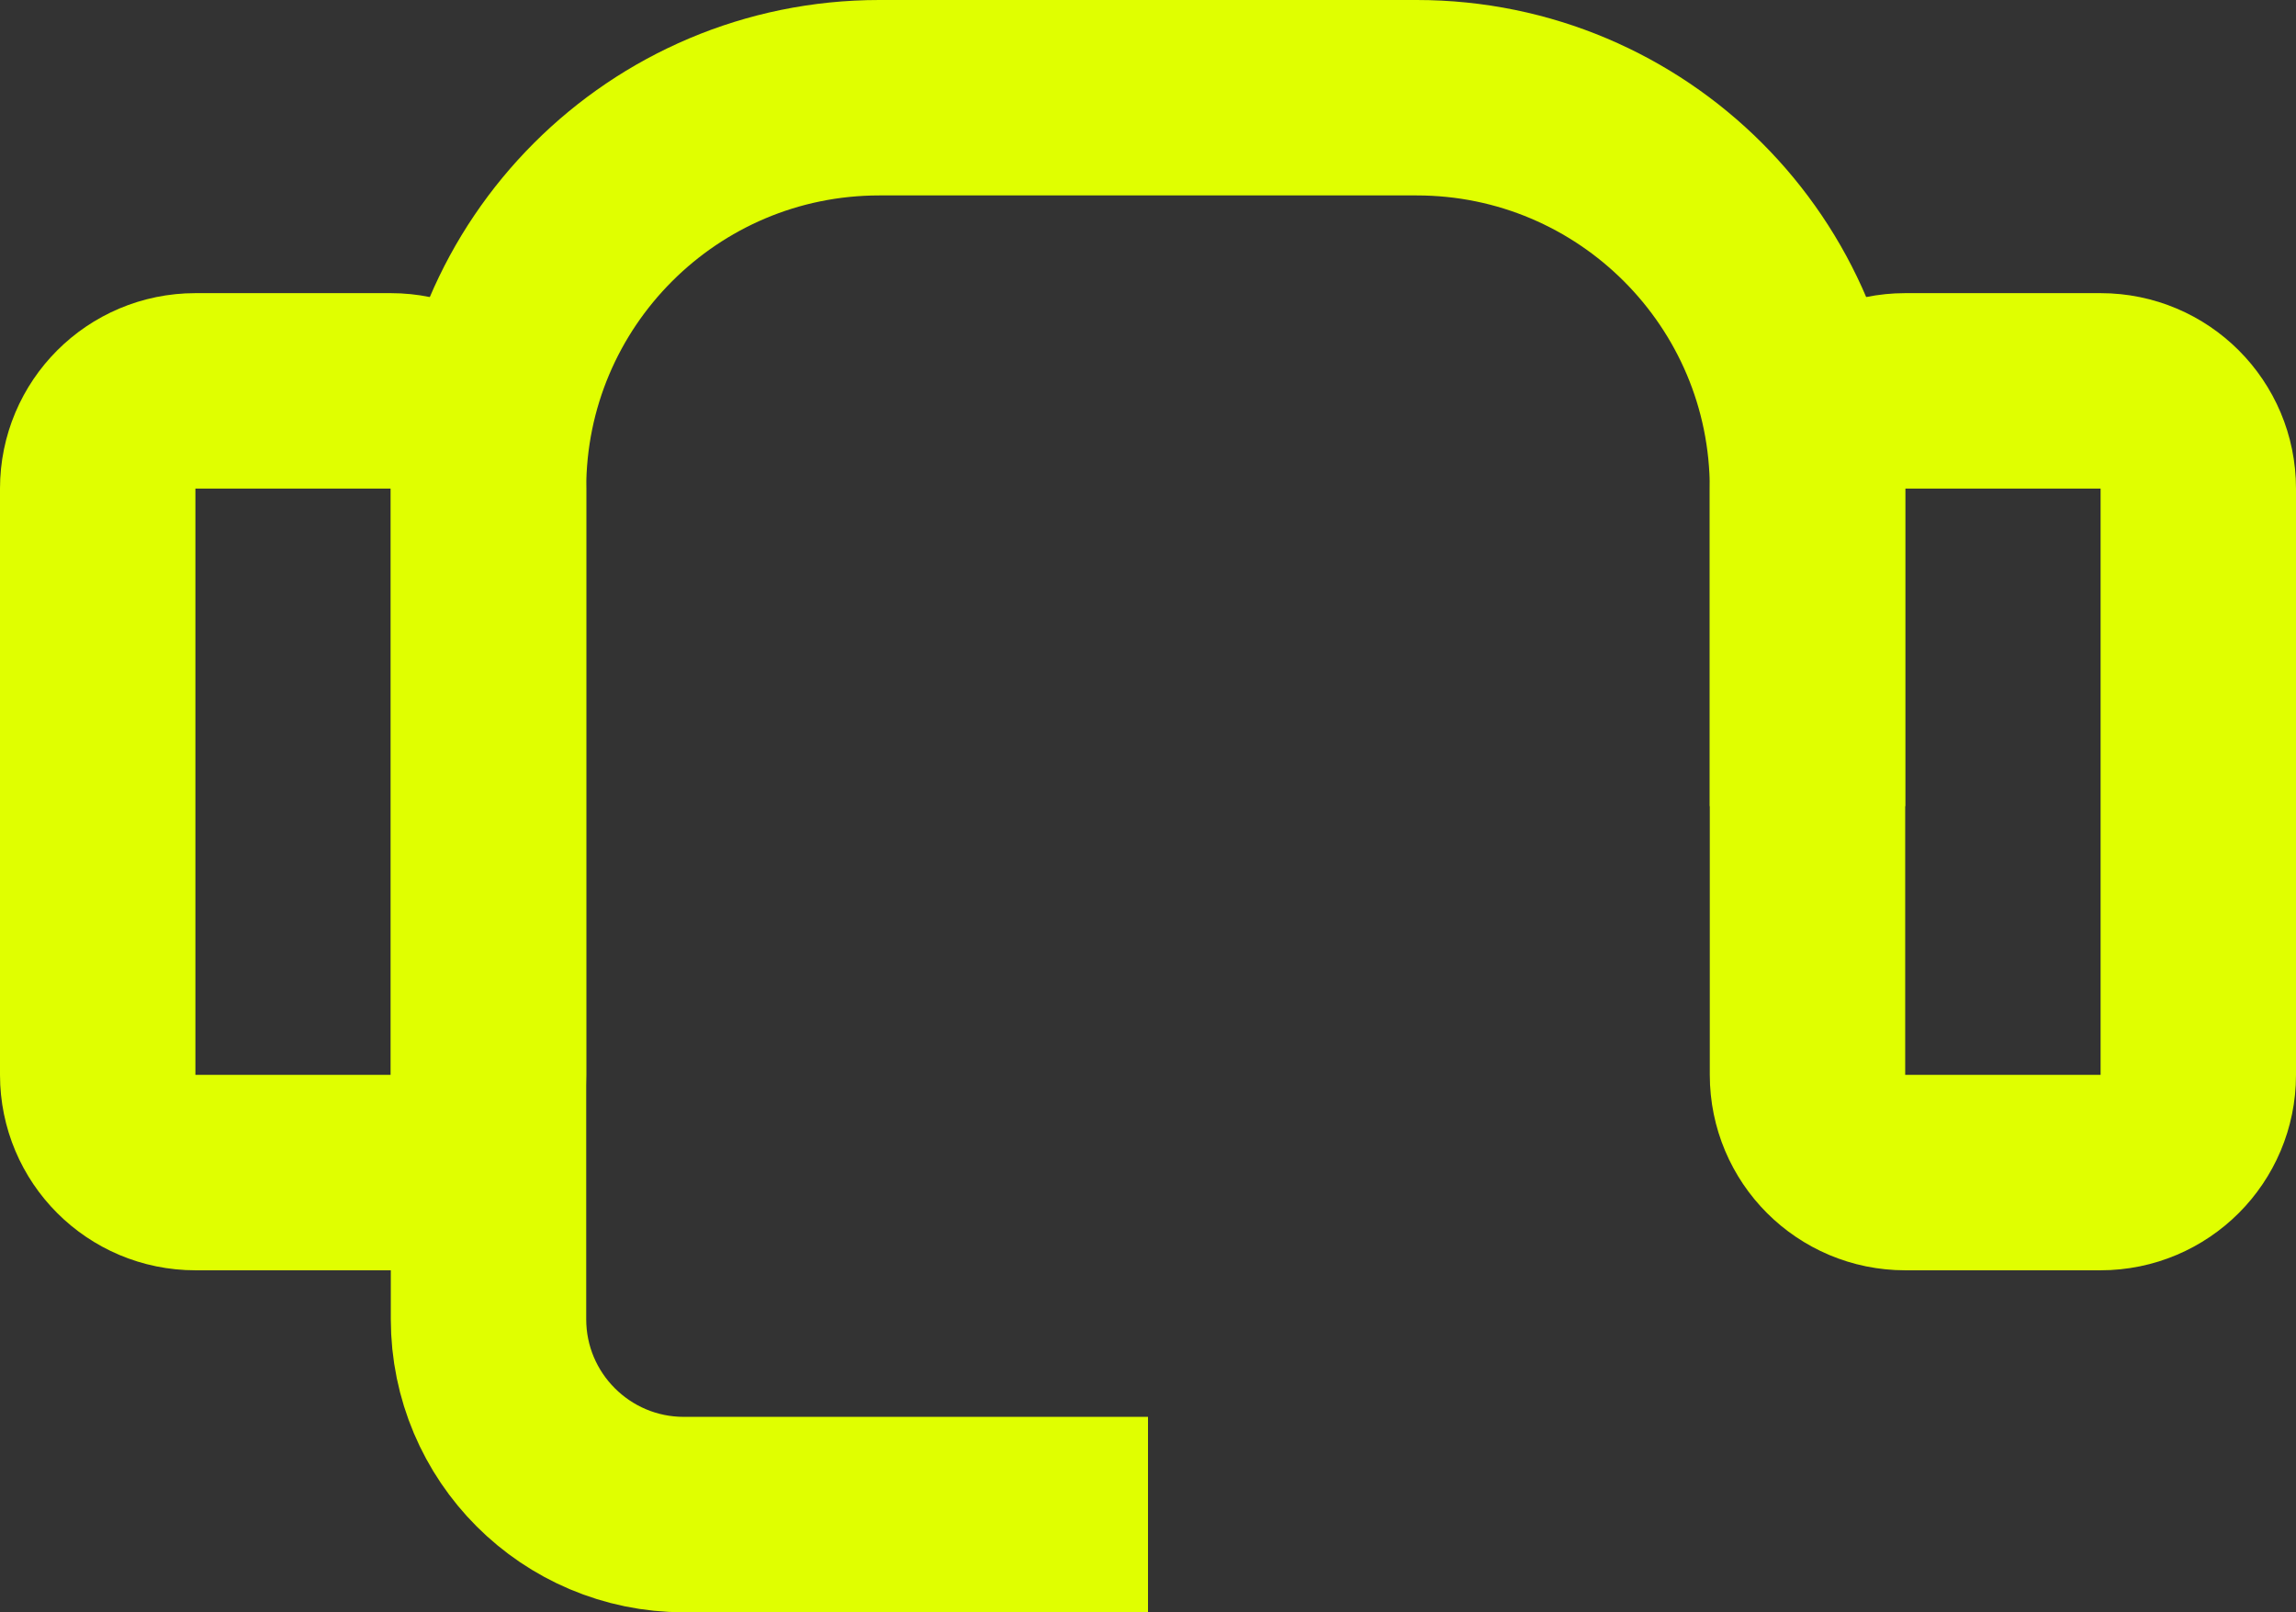 <?xml version="1.0" encoding="UTF-8"?> <svg xmlns="http://www.w3.org/2000/svg" width="47" height="33" viewBox="0 0 47 33" fill="none"><rect x="0" y="0" width="47" height="33" fill="#333333" stroke="none"/> <path d="M23.5 31H14C11.791 31 10 29.209 10 27V10C10 5.582 13.582 2 18 2H29C33.418 2 37 5.582 37 10V16.5" stroke="#E0FF00" stroke-width="4" stroke-miterlimit="10"></path> <path d="M43 8H39C37.895 8 37 8.895 37 10V22C37 23.105 37.895 24 39 24H43C44.105 24 45 23.105 45 22V10C45 8.895 44.105 8 43 8Z" stroke="#E0FF00" stroke-width="4" stroke-miterlimit="10"></path> <path d="M8 8H4C2.895 8 2 8.895 2 10V22C2 23.105 2.895 24 4 24H8C9.105 24 10 23.105 10 22V10C10 8.895 9.105 8 8 8Z" stroke="#E0FF00" stroke-width="4" stroke-miterlimit="10"></path> </svg> 